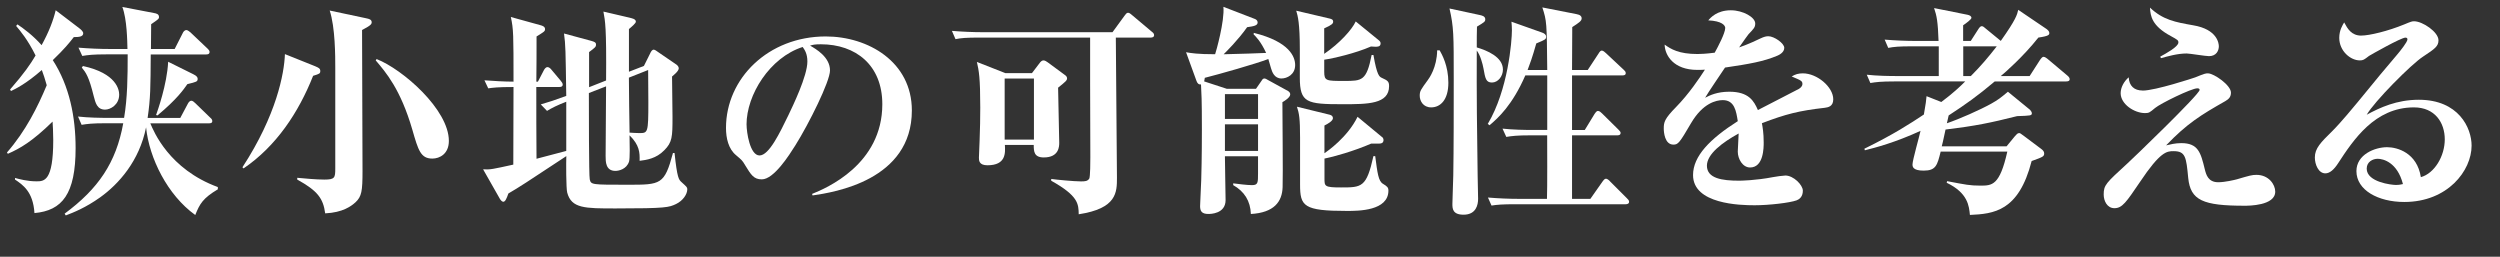 <?xml version="1.0" encoding="UTF-8"?><svg id="_レイヤー_1" xmlns="http://www.w3.org/2000/svg" viewBox="0 0 711.96 73.12"><rect x="0" y="0" width="711.96" height="73.12" fill="#333333" stroke="none"/><defs><style>.cls-1{fill:#fff;}</style></defs><path class="cls-1" d="M1.97,43.44c5.35-6.11,8.79-13.06,11.34-19.17-.51-1.85-.96-3.12-1.4-4.33-4.52,3.95-7.45,5.35-8.79,5.99l-.25-.45c4.01-4.59,5.8-7.2,7.26-9.68-2.23-4.52-4.4-7.07-5.54-8.41l.38-.45c1.78,1.21,4.33,3.06,6.88,5.92,2.1-3.82,3.31-7.01,4.01-9.94l6.69,5.1c.51,.38,1.15,.96,1.15,1.46,0,1.02-1.34,1.08-2.68,1.08-1.34,1.72-2.61,3.31-5.99,6.56,4.78,7.39,6.5,16.24,6.5,25.03,0,13.12-3.82,17.83-11.72,18.53-.38-6.11-3.31-8.03-5.54-9.55v-.45c1.21,.32,3.5,.96,6.11,.96,2.17,0,4.78,0,4.78-11.72,0-2.42-.13-4.2-.19-5.29-5.8,5.67-9.24,7.64-12.74,9.17l-.25-.38Zm28.15-8.34c-3.89,0-5.29,.19-6.88,.45l-1.02-2.36c2.99,.32,6.05,.38,9.04,.38h4.08c.96-5.73,1.02-11.66,1.02-18.09h-6.05c-3.88,0-5.29,.19-6.88,.45l-1.08-2.36c3.06,.25,6.05,.38,9.11,.38h4.84c-.06-2.29-.13-8.47-1.46-11.97l8.98,1.72c.76,.13,1.46,.32,1.46,1.15,0,.51-.19,.64-2.23,2.04,0,.96-.06,5.8-.06,7.07h6.75l2.36-4.65c.13-.32,.57-.76,.96-.76s.89,.45,1.15,.64l4.9,4.65c.51,.51,.57,.7,.57,.96,0,.64-.57,.7-.96,.7h-15.79c-.06,9.3-.06,12.48-.89,18.09h9.3l2.17-4.08c.19-.38,.57-.83,.96-.83s.76,.32,1.15,.7l4.27,4.14c.32,.25,.57,.57,.57,.96,0,.57-.51,.64-.96,.64h-16.69c.96,2.29,5.35,13.06,19.23,18.15v.64c-4.27,2.55-5.16,4.14-6.43,7.32-7.9-5.67-13.12-16.18-14.01-24.97-1.91,9.62-7.83,16.18-13.06,19.93-4.2,2.99-7.64,4.33-9.81,5.16l-.32-.51c9.55-7.07,14.65-14.46,16.69-25.73h-4.97Zm-6.5-16.3c9.62,2.1,10.32,6.81,10.32,8.15,0,2.87-2.48,4.27-4.01,4.27-2.29,0-2.74-1.91-3.25-3.88-1.34-5.48-2.23-6.69-3.38-8.09l.32-.45Zm31.46,2.36c.96,.45,1.21,.89,1.21,1.27,0,.83-.32,.89-2.93,1.53-1.02,1.46-2.93,4.27-8.53,8.92l-.38-.13c.38-1.08,3.12-8.66,3.44-15.16l7.2,3.57Z"/><path class="cls-1" d="M89.87,18.92c.76,.32,1.34,.57,1.34,1.27,0,.76-.19,.83-2.04,1.4-4.14,10.45-10.51,20.06-19.81,26.37l-.32-.32c9.68-14.84,11.91-26.69,12.1-32.23l8.73,3.5Zm14.52-13.69c.64,.13,1.46,.32,1.46,1.08,0,.51-.13,.89-2.74,2.23,0,6.37,.13,34.46,.13,40.19s-.25,7.2-1.97,8.85c-1.27,1.15-3.63,2.93-8.66,3.18-.57-4.27-2.17-6.43-7.96-9.62v-.51c1.97,.19,5.48,.51,7.71,.51,2.99,0,3.12-.51,3.12-3.18V19.24c0-3.12,0-11.46-1.59-16.24l10.51,2.23Zm2.87,11.59c7.45,2.93,20.57,14.39,20.57,23.31,0,3.69-2.61,5.03-4.71,5.03-3.31,0-4.01-2.36-5.67-8.15-3.38-11.66-7.64-16.5-10.45-19.81l.25-.38Z"/><path class="cls-1" d="M183.37,18.79l1.78-3.57c.25-.57,.57-1.08,1.02-1.08,.32,0,.83,.38,1.27,.7l5.22,3.57c.19,.13,.64,.57,.64,1.02,0,.83-1.34,1.85-1.91,2.36,0,1.66,.13,9.68,.13,11.53,0,5.67-.06,7.2-2.36,9.49-2.29,2.36-5.03,2.74-7.01,2.99,.06-2.29,0-4.46-2.87-7.26,.06,2.48,.13,6.62-.13,7.45-.7,2.23-2.99,2.68-3.88,2.68-2.8,0-2.8-2.61-2.8-4.27,0-1.4,.13-17.45,.13-19.81l-4.9,1.91c0,4.39,0,23.69,.25,24.58,.38,1.53,.45,1.53,10.83,1.53,9.43,0,10.44,0,12.87-9.04h.45c.76,7.2,1.21,7.58,1.97,8.28,1.46,1.34,1.66,1.46,1.66,2.04,0,1.4-1.21,3.25-3.18,4.2-2.04,.96-2.74,1.27-17.2,1.27-8.85,0-12.61,0-13.82-4.52-.32-1.15-.32-8.66-.25-10.38-11.78,7.77-13.12,8.66-16.5,10.64-.51,1.46-.89,2.36-1.46,2.36-.38,0-.76-.51-.96-.83l-4.78-8.41c2.04,.13,2.74-.06,8.6-1.34,.06-12.67,.06-13.12,.06-22.1-4.59,0-5.8,.19-7.2,.38l-1.08-2.29c2.48,.19,5.8,.38,8.28,.38,0-13.44,0-14.9-.76-18.41l8.53,2.36c.45,.13,1.21,.38,1.21,1.08,0,.64-.25,.76-2.42,2.1,0,1.85,0,10.83-.06,12.87h.45l1.72-3.31c.19-.32,.51-.83,1.02-.83,.45,0,.89,.45,1.08,.7l2.67,3.18c.32,.38,.57,.76,.57,1.08,0,.64-.57,.7-.96,.7h-6.56c0,6.81,0,13.63,.06,20.44l8.47-2.23v-14.01c-2.61,1.02-4.01,1.72-5.48,2.61l-1.78-1.85c2.8-.83,3.44-1.02,7.26-2.42-.19-13.06-.19-14.46-.64-17.77l7.77,2.1c.89,.25,1.34,.45,1.34,1.02,0,.7-.19,.83-1.97,2.17v10l4.84-1.91c.13-15.16-.25-16.88-.76-19.62l7.9,1.85c1.02,.25,1.34,.57,1.34,1.02s-1.21,1.47-1.97,2.1v12.16l4.27-1.66Zm-4.27,3.31c0,2.48,.13,13.44,.19,15.67,1.15,.06,1.85,.13,2.74,.13,2.48,0,2.61,0,2.61-8.79,0-1.46-.06-7.83-.06-9.17l-5.48,2.17Z"/><path class="cls-1" d="M231.27,55.22c3.95-1.59,20-8.34,20-25.54,0-11.15-7.58-17.07-17.51-17.07-1.72,0-2.23,.13-3.06,.38,1.66,.96,5.67,3.25,5.67,7.07,0,3.12-5.99,15.16-9.87,21.34-1.72,2.74-6.11,9.68-9.55,9.68-2.29,0-3.06-1.27-4.78-4.08-.76-1.27-.83-1.34-2.55-2.8-2.17-1.78-2.87-4.84-2.87-7.77,0-14.08,12.04-26.05,28.41-26.05,12.04,0,24.52,7.2,24.52,21.08,0,19.87-22.1,23.31-28.28,24.2l-.13-.45Zm-18.66-19.74c0,2.17,.96,8.79,3.69,8.79s5.8-6.5,8.22-11.46c1.21-2.55,5.41-11.15,5.41-15.29,0-2.23-.76-3.31-1.34-4.14-9.36,2.99-15.99,13.63-15.99,22.1Z"/><path class="cls-1" d="M299.36,50.96c1.21,.19,6.5,.7,8.47,.7,1.21,0,1.85-.06,2.36-.76,.32-.45,.32-5.22,.32-6.11,0-3.31-.06-18.15-.06-21.15V10.7h-31.46c-3.88,0-5.29,.13-6.88,.45l-1.02-2.36c2.99,.25,6.05,.38,9.04,.38h36.69l3.44-4.71c.25-.32,.57-.83,.96-.83s.7,.25,1.21,.7l5.6,4.71c.32,.25,.64,.51,.64,.96,0,.57-.51,.7-.96,.7h-9.94c0,6.31,.32,34.2,.32,39.87,0,4.2,0,8.79-10.89,10.45-.06-2.93-.06-5.22-7.83-9.55v-.51Zm-5.48-30.13l2.23-2.93c.19-.25,.57-.7,1.02-.7,.51,0,.89,.32,1.27,.57l4.84,3.57c.38,.25,.64,.57,.64,.96,0,.64-.45,.96-2.55,2.67,0,2.48,.32,13.44,.32,15.67,0,.96,0,4.2-4.39,4.2-2.8,0-2.87-1.72-2.87-3.57h-8.22c.13,2.23,.38,5.8-4.97,5.8-2.42,0-2.42-1.4-2.42-2.17s.19-4.08,.19-4.78c.13-3.12,.19-6.75,.19-9.49,0-8.53-.38-10.44-.96-12.99l8.09,3.18h7.58Zm-7.77,1.53v17.39h8.34V22.36h-8.34Z"/><path class="cls-1" d="M357.06,9.36c10.32,2.55,11.78,6.94,11.78,9.17,0,2.74-2.36,3.82-3.89,3.82-2.04,0-2.67-1.85-2.99-2.93-.13-.45-.64-2.23-.76-2.61-3.69,1.4-14.01,4.33-18.09,5.35-.06,.51-.13,.7-.19,1.02l6.43,2.1h8.34l1.59-2.29c.25-.38,.38-.64,.83-.64,.25,0,.7,.25,.89,.38l5.8,3.18c.32,.19,.64,.51,.64,.96,0,.89-1.66,1.91-2.23,2.23,0,3.89,.19,20.76,.06,24.2-.13,4.14-2.42,7.26-9.04,7.64-.13-3.69-1.85-6.43-5.03-8.22v-.51c1.46,.19,3.95,.51,5.35,.51,1.72,0,1.72-.7,1.72-3.38v-4.84h-9.43c0,2.48,.19,10.76,.19,12.48,0,3.95-4.39,3.95-4.9,3.95-1.91,0-2.36-.83-2.36-2.23,0-1.15,.32-6.37,.32-7.39,.19-6.05,.19-13.38,.19-14.52,0-8.92-.13-10.13-.25-12.74-.7,.06-1.02-.32-1.27-.96l-2.99-8.22c1.4,.25,3.25,.57,8.28,.57,.25-.7,2.74-9.43,2.36-13.5l8.92,3.44c.38,.13,.83,.45,.83,1.02,0,.89-1.15,1.08-2.99,1.34-2.67,3.76-5.92,6.94-6.69,7.71,4.59-.13,10.06-.25,12.1-.38-1.53-3.31-2.93-4.65-3.57-5.29l.06-.45Zm-8.22,17.45v7.07h9.43v-7.07h-9.43Zm0,8.6v7.58h9.43v-7.58h-9.43Zm43.82-23.95c.38,.32,.51,.57,.51,.89,0,1.08-.96,1.02-2.74,.89-4.33,1.91-10.64,3.38-13.31,3.76v3.44c0,2.61,.57,2.61,5.67,2.61s6.37,0,7.83-7.39h.51c1.02,5.92,1.72,6.18,2.36,6.5,1.66,.76,2.1,1.02,2.1,2.36,0,5.16-6.11,5.16-13.25,5.16-10.19,0-12.17-.38-12.17-7.58v-7.9c0-7.64-.57-9.62-1.02-11.15l9.49,2.23c.51,.13,1.02,.25,1.02,.89,0,.51-.25,.89-2.55,1.91v7.26c4.39-2.99,7.9-6.88,8.98-9.23l6.56,5.35Zm.96,27.58c.32,.25,.38,.64,.38,.89s-.06,.96-1.21,.96h-2.29c-4.78,2.1-10.89,3.82-13.31,4.27v5.67c0,2.23,0,2.55,4.71,2.55,5.92,0,7.26,0,9.23-8.92h.51c.64,4.84,.89,7.13,2.23,7.9,1.15,.7,1.53,1.02,1.53,1.91,0,5.8-8.6,5.8-11.78,5.8-12.42,0-13.38-1.34-13.38-7.52v-13.31c0-5.48-.25-6.88-.89-8.85l9.36,2.29c.51,.13,.89,.45,.89,.96,0,.83-1.53,1.66-2.42,2.1v7.9c.83-.57,6.56-4.52,9.43-10.38l7.01,5.8Z"/><path class="cls-1" d="M409.99,14.33c.64,1.15,2.48,4.33,2.48,9.24s-2.29,7.01-4.9,7.01c-2.29,0-3.25-1.85-3.25-3.31,0-1.34,.25-1.66,2.29-4.46,.38-.51,2.61-3.57,2.67-8.47h.7Zm11.4-10.06c.57,.13,1.59,.32,1.59,1.21,0,.7-.25,.83-2.36,2.1-.06,1.08-.06,4.27-.06,5.92,2.8,.83,7.45,2.67,7.45,6.31,0,1.91-1.4,3.69-3.12,3.69s-1.91-1.15-2.42-4.01c-.25-1.34-.89-3.76-1.91-5.1-.06,11.85,.06,23.76,.25,35.67,0,1.02,.13,6.31,.13,6.56,0,1.72-.57,4.52-4.14,4.52-3.12,0-3.18-1.72-3.18-3.06s.25-6.94,.25-8.15c.13-6.88,.13-20.19,.13-27.45,0-12.67,0-14.78-1.21-20.06l8.6,1.85Zm14.46,34.27c-3.88,0-5.29,.19-6.88,.45l-1.08-2.36c3.06,.32,6.05,.38,9.11,.38h3.63v-15.54h-6.24c-3.69,8.47-7.71,12.1-10.19,14.2l-.51-.38c5.8-9.68,6.88-23.63,6.88-26.69,0-.89-.06-1.53-.13-2.42l8.79,3.12c.51,.19,1.08,.51,1.08,1.15,0,.76-.32,.89-2.8,1.91-1.15,4.08-1.85,5.92-2.48,7.58h5.6c-.13-13.5-.13-13.95-1.4-17.83l9.74,1.91c1.08,.19,1.46,.64,1.46,1.21,0,.76-.83,1.27-2.68,2.48,0,1.91-.06,10.51-.06,12.23h4.46l3.06-4.65c.38-.64,.64-.89,.96-.89,.45,0,.89,.51,1.21,.76l5.03,4.71c.32,.32,.57,.51,.57,.96,0,.57-.51,.64-.96,.64h-14.33v15.54h3.63l2.8-4.59c.19-.25,.51-.83,.96-.83s.89,.45,1.15,.7l4.65,4.59c.51,.51,.64,.7,.64,.96,0,.64-.57,.7-.96,.7h-12.87v18.09h5.22l3.44-4.9c.57-.83,.83-.83,1.02-.83,.45,0,1.08,.64,1.15,.76l4.78,4.78c.38,.38,.64,.64,.64,1.02,0,.57-.57,.7-.96,.7h-31.34c-3.89,0-5.29,.13-6.88,.38l-1.02-2.29c2.99,.25,5.99,.38,9.04,.38h7.77c.13-2.87,.06-15.48,.06-18.09h-4.78Z"/><path class="cls-1" d="M491.33,8.03c0-.83-.96-2.04-4.84-2.23,.64-.76,2.48-2.87,6.43-2.87,3.44,0,6.94,1.97,6.94,3.76,0,1.08-.38,1.46-1.91,3.06-.38,.45-1.34,1.85-2.68,3.76,.83-.32,2.8-.96,6.05-2.55,1.08-.51,1.66-.64,2.29-.64,1.59,0,4.52,1.97,4.52,3.31s-1.53,2.04-1.97,2.23c-3.95,1.66-7.96,2.36-14.9,3.38-.89,1.34-4.97,7.32-5.67,8.6,1.34-.7,3.44-1.72,6.88-1.72,5.54,0,7.01,2.61,8.15,5.22,1.02-.57,11.46-5.86,11.72-6.05,.7-.45,.96-.96,.96-1.34,0-.89-.32-1.02-3.06-2.17,1.02-.64,1.97-.89,3.18-.89,4.08,0,8.66,3.89,8.66,7.39,0,2.1-1.53,2.29-2.42,2.42-7.32,.83-11.08,1.78-17.9,4.39,.19,1.02,.51,2.74,.51,5.48,0,1.46,0,7.13-3.88,7.13-2.1,0-3.5-2.42-3.5-4.52,0-.83,.25-4.4,.25-5.16-4.65,2.55-9.04,5.86-9.04,9.17,0,3.63,4.33,4.27,9.17,4.27,.51,0,4.71-.06,9.68-1.02,.57-.13,2.93-.45,3.5-.45,2.29,0,4.97,2.67,4.97,4.33,0,1.78-1.08,2.48-1.78,2.74-1.91,.7-7.83,1.4-11.97,1.4s-17.52-.32-17.52-8.6c0-5.41,4.84-10.32,12.74-15.35-.45-2.8-.89-5.99-4.27-5.99-1.85,0-5.67,.83-9.04,6.56-3.31,5.67-3.69,6.11-5.03,6.11-2.48,0-2.74-3.57-2.74-4.59,0-1.78,.19-2.74,3.5-6.11,3.63-3.69,6.75-8.34,8.22-10.64-.96,.06-1.4,.06-2.17,.06-6.81,0-9.24-4.2-9.3-7.2,1.78,1.27,4.01,2.68,9.36,2.68,.83,0,2.42-.06,4.9-.38,.96-1.72,2.99-5.6,2.99-7.01Z"/><path class="cls-1" d="M571.45,41.66l2.36-2.87c.45-.51,.76-.89,1.21-.89,.32,0,.38,.13,1.46,.89l4.84,3.63c.51,.38,.83,.76,.83,1.27,0,.89-.38,1.02-3.57,2.17-3.69,14.39-10.83,15.03-17.58,15.35-.25-2.48-.51-6.24-6.62-9.17l.13-.45c5.35,1.02,6.5,1.27,9.43,1.27,3.38,0,5.54,0,7.71-9.68h-18.98c-.96,3.88-1.34,5.41-4.84,5.41-3.18,0-3.18-1.21-3.18-1.78,0-1.15,1.97-8.03,2.29-9.55-7.2,3.31-12.8,4.78-15.86,5.54l-.13-.45c8.34-4.08,13.12-7.2,16.94-9.74,.57-3.31,.64-3.82,.76-5.22l4.2,1.66c3.25-2.42,5.35-4.39,6.81-5.86h-20.13c-3.89,0-5.29,.19-6.88,.45l-1.02-2.36c2.99,.32,6.05,.38,9.04,.38h11.46V13.19h-7.45c-3.95,0-5.29,.13-6.94,.45l-1.02-2.36c2.99,.25,6.05,.38,9.11,.38h6.24c-.19-5.54-.51-7.13-1.27-9.36l9.55,1.91c.51,.13,1.08,.32,1.08,.89,0,.38-1.4,1.46-2.36,2.1v4.46h2.17l2.17-3.38c.25-.38,.57-.83,.96-.83s.7,.32,1.15,.7l4.27,3.5c4.33-6.11,4.65-7.45,4.97-8.85l8.09,5.48c.32,.25,.76,.64,.76,1.08,0,.51,0,.89-3.12,1.34-4.33,5.48-9.68,10.13-10.7,10.96h8.22l2.99-4.65c.19-.25,.57-.83,.96-.83,.45,0,.96,.45,1.21,.64l5.6,4.71c.45,.38,.64,.7,.64,1.02,0,.57-.57,.64-1.02,.64h-20.32c-4.84,4.08-8.22,6.5-13.12,9.68l-.51,2.23c3.57-1.21,9.36-3.76,12.67-5.6,1.91-1.08,2.68-1.66,4.71-3.38l6.31,5.16c.19,.19,.51,.64,.51,.96,0,.7-.38,.7-4.2,.83-7.58,1.91-11.91,2.8-20.38,3.82-.76,3.63-.89,4.01-1.08,4.78h18.47Zm-10.19-20c2.8-2.8,4.97-5.35,7.39-8.47h-9.55v8.47h2.17Z"/><path class="cls-1" d="M610.18,25.8c3.63,0,14.65-3.63,14.97-3.76,2.67-1.08,2.93-1.15,3.63-1.15,1.72,0,6.56,3.38,6.56,5.48,0,1.27-.64,1.85-1.59,2.42-7.07,4.01-10.95,6.43-16.88,12.61,1.15-.25,2.55-.64,4.33-.64,4.84,0,5.54,2.74,6.69,7.45,.38,1.53,.96,3.69,3.82,3.69,1.91,0,4.59-.64,5.29-.83,3.69-1.08,4.33-1.27,5.6-1.27,3.5,0,5.35,2.74,5.35,4.78,0,4.01-7.58,4.01-8.73,4.01-11.85,0-15.41-1.53-16.05-7.9-.57-5.99-.76-7.64-4.2-7.64-1.91,0-3.76,.13-9.55,8.79-3.89,5.73-5.03,7.45-7.26,7.45-2.1,0-3.06-2.1-3.06-3.88,0-2.74,.64-3.25,6.81-8.92,.96-.83,20.51-19.62,20.51-20.89,0-.25-.19-.45-.64-.45-1.72,0-10.51,4.33-12.04,5.6-1.53,1.27-1.72,1.46-2.87,1.46-3.06,0-6.94-2.55-6.94-5.67,0-1.66,.96-3.38,2.29-4.52,.13,2.48,1.59,3.76,3.95,3.76Zm5.03-9.68c1.53-.83,5.16-2.8,5.16-4.01,0-.64-.19-.76-2.17-1.85-5.35-2.87-5.8-5.67-5.92-8.09,3.69,3.5,7.2,4.14,12.29,5.03,6.94,1.15,7.32,5.22,7.32,5.99,0,1.21-.7,2.8-2.8,2.8-1.02,0-5.48-.76-6.37-.76-2.61,0-5.48,.83-7.32,1.34l-.19-.45Z"/><path class="cls-1" d="M672.47,10.13c2.29,0,7.58-1.27,12.23-3.18,1.97-.83,2.23-.89,2.8-.89,2.42,0,6.94,3.06,6.94,5.41,0,1.72-1.02,2.42-4.39,4.65-3.44,2.23-13.95,12.87-16.05,16.56,3.76-2.04,8.53-4.27,14.84-4.27,11.34,0,15.03,8.02,15.03,13.06,0,7.13-6.81,16.05-19.17,16.05-7.45,0-13.63-3.38-13.63-8.79,0-4.71,5.22-6.81,8.73-6.81,2.93,0,8.53,1.59,9.62,8.53,3.89-1.08,6.81-5.99,6.81-10.76s-2.8-9.11-8.79-9.11c-11.15,0-17.26,9.3-21.59,15.92-1.15,1.78-2.36,2.87-3.63,2.87-1.97,0-2.99-2.55-2.99-4.52,0-2.61,1.66-4.27,4.97-7.52,2.67-2.67,6.24-7.07,7.26-8.28,6.5-7.96,6.69-8.15,11.21-13.5,.76-.89,2.93-3.57,2.93-4.33,0-.32-.19-.51-.57-.51-1.27,0-10,4.97-10.38,5.22-1.4,1.08-1.66,1.27-2.61,1.27-2.67,0-5.86-2.67-5.86-6.43,0-2.17,.96-3.63,1.4-4.39,.96,1.78,2.04,3.76,4.9,3.76Zm4.65,35.09c-1.34,0-3.12,.83-3.12,2.8,0,3.89,7.2,4.65,8.28,4.65,1.02,0,1.46-.13,2.04-.25-1.59-6.18-5.6-7.2-7.2-7.2Z"/></svg>
